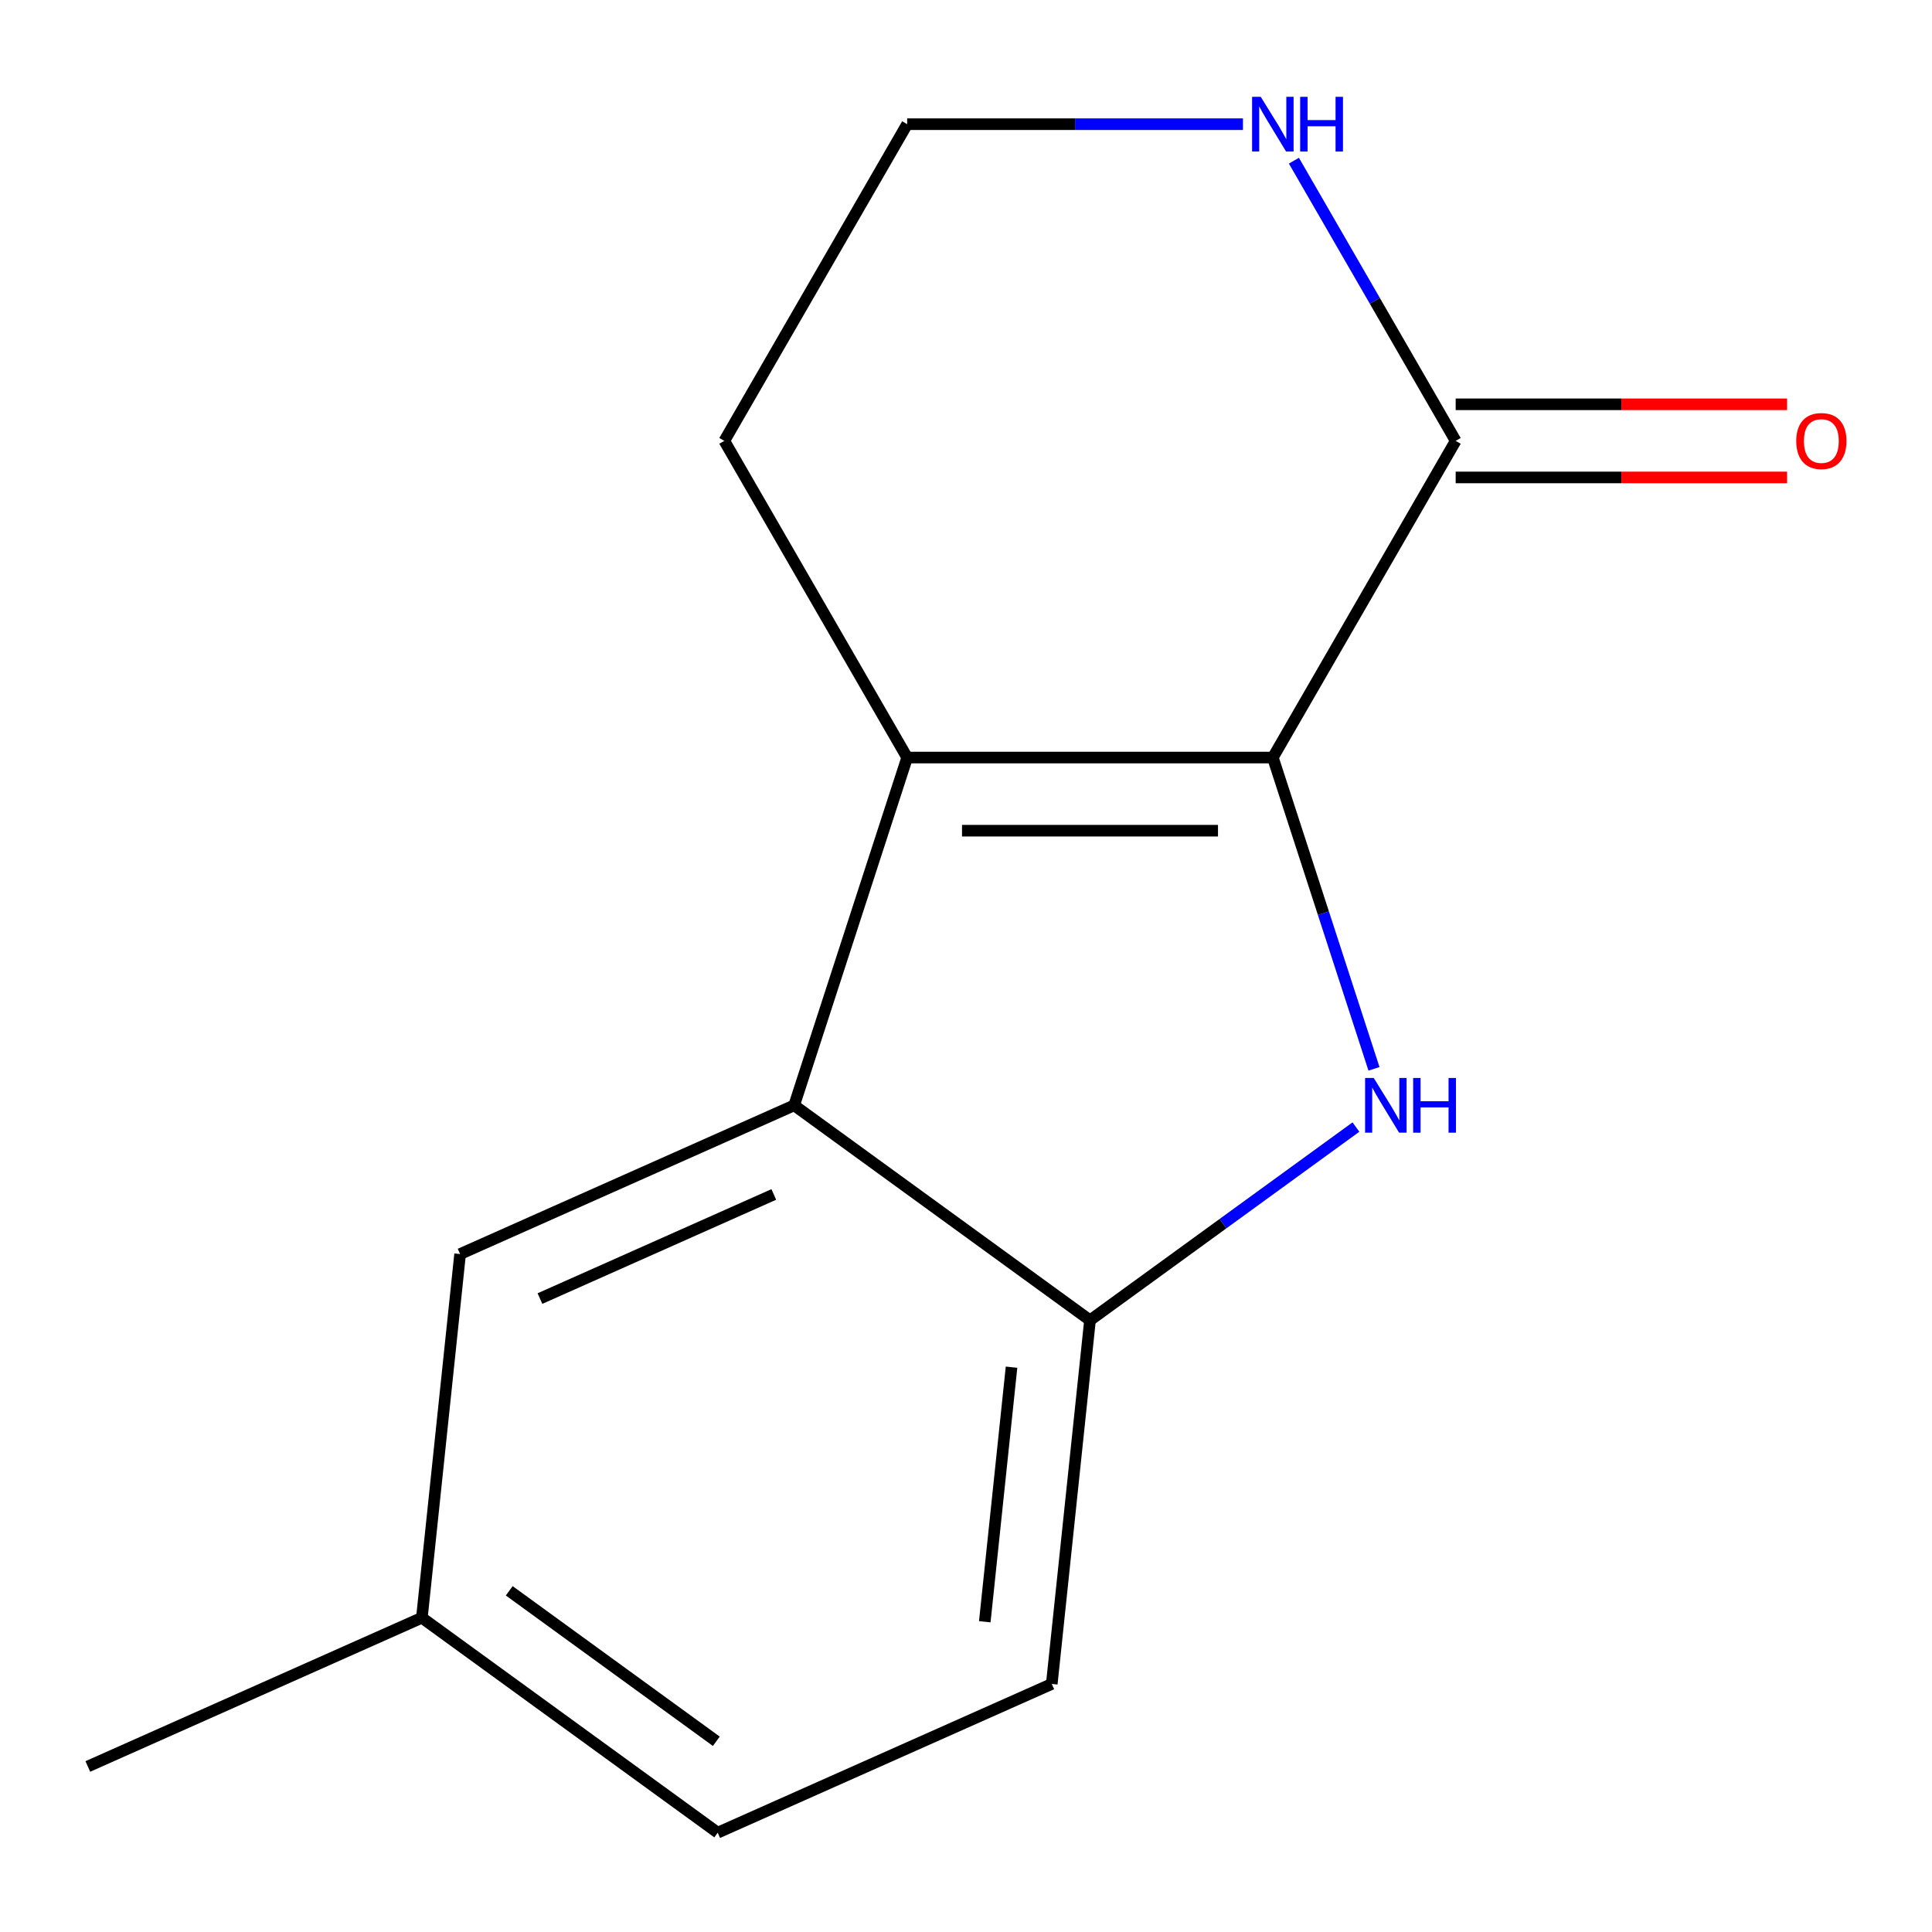 <?xml version='1.0' encoding='iso-8859-1'?>
<svg version='1.1' baseProfile='full'
              xmlns='http://www.w3.org/2000/svg'
                      xmlns:rdkit='http://www.rdkit.org/xml'
                      xmlns:xlink='http://www.w3.org/1999/xlink'
                  xml:space='preserve'
width='1000px' height='1000px' viewBox='0 0 1000 1000'>
<!-- END OF HEADER -->
<rect style='opacity:1.0;fill:#FFFFFF;stroke:none' width='1000' height='1000' x='0' y='0'> </rect>
<path class='bond-0' d='M 658.82,392.11 L 684.995,472.668' style='fill:none;fill-rule:evenodd;stroke:#000000;stroke-width:6px;stroke-linecap:butt;stroke-linejoin:miter;stroke-opacity:1' />
<path class='bond-0' d='M 684.995,472.668 L 711.17,553.227' style='fill:none;fill-rule:evenodd;stroke:#0000FF;stroke-width:6px;stroke-linecap:butt;stroke-linejoin:miter;stroke-opacity:1' />
<path class='bond-1' d='M 658.82,392.11 L 469.547,392.11' style='fill:none;fill-rule:evenodd;stroke:#000000;stroke-width:6px;stroke-linecap:butt;stroke-linejoin:miter;stroke-opacity:1' />
<path class='bond-1' d='M 630.429,429.964 L 497.938,429.964' style='fill:none;fill-rule:evenodd;stroke:#000000;stroke-width:6px;stroke-linecap:butt;stroke-linejoin:miter;stroke-opacity:1' />
<path class='bond-4' d='M 658.82,392.11 L 753.456,228.194' style='fill:none;fill-rule:evenodd;stroke:#000000;stroke-width:6px;stroke-linecap:butt;stroke-linejoin:miter;stroke-opacity:1' />
<path class='bond-3' d='M 701.836,583.36 L 633.01,633.365' style='fill:none;fill-rule:evenodd;stroke:#0000FF;stroke-width:6px;stroke-linecap:butt;stroke-linejoin:miter;stroke-opacity:1' />
<path class='bond-3' d='M 633.01,633.365 L 564.183,683.371' style='fill:none;fill-rule:evenodd;stroke:#000000;stroke-width:6px;stroke-linecap:butt;stroke-linejoin:miter;stroke-opacity:1' />
<path class='bond-2' d='M 469.547,392.11 L 411.058,572.119' style='fill:none;fill-rule:evenodd;stroke:#000000;stroke-width:6px;stroke-linecap:butt;stroke-linejoin:miter;stroke-opacity:1' />
<path class='bond-9' d='M 469.547,392.11 L 374.91,228.194' style='fill:none;fill-rule:evenodd;stroke:#000000;stroke-width:6px;stroke-linecap:butt;stroke-linejoin:miter;stroke-opacity:1' />
<path class='bond-6' d='M 411.058,572.119 L 238.149,649.103' style='fill:none;fill-rule:evenodd;stroke:#000000;stroke-width:6px;stroke-linecap:butt;stroke-linejoin:miter;stroke-opacity:1' />
<path class='bond-6' d='M 400.518,618.249 L 279.482,672.138' style='fill:none;fill-rule:evenodd;stroke:#000000;stroke-width:6px;stroke-linecap:butt;stroke-linejoin:miter;stroke-opacity:1' />
<path class='bond-14' d='M 411.058,572.119 L 564.183,683.371' style='fill:none;fill-rule:evenodd;stroke:#000000;stroke-width:6px;stroke-linecap:butt;stroke-linejoin:miter;stroke-opacity:1' />
<path class='bond-8' d='M 564.183,683.371 L 544.399,871.607' style='fill:none;fill-rule:evenodd;stroke:#000000;stroke-width:6px;stroke-linecap:butt;stroke-linejoin:miter;stroke-opacity:1' />
<path class='bond-8' d='M 523.568,707.65 L 509.719,839.415' style='fill:none;fill-rule:evenodd;stroke:#000000;stroke-width:6px;stroke-linecap:butt;stroke-linejoin:miter;stroke-opacity:1' />
<path class='bond-5' d='M 753.456,228.194 L 711.592,155.683' style='fill:none;fill-rule:evenodd;stroke:#000000;stroke-width:6px;stroke-linecap:butt;stroke-linejoin:miter;stroke-opacity:1' />
<path class='bond-5' d='M 711.592,155.683 L 669.727,83.171' style='fill:none;fill-rule:evenodd;stroke:#0000FF;stroke-width:6px;stroke-linecap:butt;stroke-linejoin:miter;stroke-opacity:1' />
<path class='bond-7' d='M 753.456,247.122 L 839.227,247.122' style='fill:none;fill-rule:evenodd;stroke:#000000;stroke-width:6px;stroke-linecap:butt;stroke-linejoin:miter;stroke-opacity:1' />
<path class='bond-7' d='M 839.227,247.122 L 924.997,247.122' style='fill:none;fill-rule:evenodd;stroke:#FF0000;stroke-width:6px;stroke-linecap:butt;stroke-linejoin:miter;stroke-opacity:1' />
<path class='bond-7' d='M 753.456,209.267 L 839.227,209.267' style='fill:none;fill-rule:evenodd;stroke:#000000;stroke-width:6px;stroke-linecap:butt;stroke-linejoin:miter;stroke-opacity:1' />
<path class='bond-7' d='M 839.227,209.267 L 924.997,209.267' style='fill:none;fill-rule:evenodd;stroke:#FF0000;stroke-width:6px;stroke-linecap:butt;stroke-linejoin:miter;stroke-opacity:1' />
<path class='bond-11' d='M 643.348,64.279 L 556.447,64.279' style='fill:none;fill-rule:evenodd;stroke:#0000FF;stroke-width:6px;stroke-linecap:butt;stroke-linejoin:miter;stroke-opacity:1' />
<path class='bond-11' d='M 556.447,64.279 L 469.547,64.279' style='fill:none;fill-rule:evenodd;stroke:#000000;stroke-width:6px;stroke-linecap:butt;stroke-linejoin:miter;stroke-opacity:1' />
<path class='bond-10' d='M 238.149,649.103 L 218.364,837.34' style='fill:none;fill-rule:evenodd;stroke:#000000;stroke-width:6px;stroke-linecap:butt;stroke-linejoin:miter;stroke-opacity:1' />
<path class='bond-12' d='M 544.399,871.607 L 371.489,948.591' style='fill:none;fill-rule:evenodd;stroke:#000000;stroke-width:6px;stroke-linecap:butt;stroke-linejoin:miter;stroke-opacity:1' />
<path class='bond-15' d='M 374.91,228.194 L 469.547,64.279' style='fill:none;fill-rule:evenodd;stroke:#000000;stroke-width:6px;stroke-linecap:butt;stroke-linejoin:miter;stroke-opacity:1' />
<path class='bond-13' d='M 218.364,837.34 L 45.455,914.324' style='fill:none;fill-rule:evenodd;stroke:#000000;stroke-width:6px;stroke-linecap:butt;stroke-linejoin:miter;stroke-opacity:1' />
<path class='bond-16' d='M 218.364,837.34 L 371.489,948.591' style='fill:none;fill-rule:evenodd;stroke:#000000;stroke-width:6px;stroke-linecap:butt;stroke-linejoin:miter;stroke-opacity:1' />
<path class='bond-16' d='M 263.583,823.402 L 370.771,901.279' style='fill:none;fill-rule:evenodd;stroke:#000000;stroke-width:6px;stroke-linecap:butt;stroke-linejoin:miter;stroke-opacity:1' />
<path  class='atom-1' d='M 711.048 557.959
L 720.328 572.959
Q 721.248 574.439, 722.728 577.119
Q 724.208 579.799, 724.288 579.959
L 724.288 557.959
L 728.048 557.959
L 728.048 586.279
L 724.168 586.279
L 714.208 569.879
Q 713.048 567.959, 711.808 565.759
Q 710.608 563.559, 710.248 562.879
L 710.248 586.279
L 706.568 586.279
L 706.568 557.959
L 711.048 557.959
' fill='#0000FF'/>
<path  class='atom-1' d='M 731.448 557.959
L 735.288 557.959
L 735.288 569.999
L 749.768 569.999
L 749.768 557.959
L 753.608 557.959
L 753.608 586.279
L 749.768 586.279
L 749.768 573.199
L 735.288 573.199
L 735.288 586.279
L 731.448 586.279
L 731.448 557.959
' fill='#0000FF'/>
<path  class='atom-6' d='M 652.56 50.119
L 661.84 65.119
Q 662.76 66.599, 664.24 69.279
Q 665.72 71.959, 665.8 72.119
L 665.8 50.119
L 669.56 50.119
L 669.56 78.439
L 665.68 78.439
L 655.72 62.039
Q 654.56 60.119, 653.32 57.919
Q 652.12 55.719, 651.76 55.039
L 651.76 78.439
L 648.08 78.439
L 648.08 50.119
L 652.56 50.119
' fill='#0000FF'/>
<path  class='atom-6' d='M 672.96 50.119
L 676.8 50.119
L 676.8 62.159
L 691.28 62.159
L 691.28 50.119
L 695.12 50.119
L 695.12 78.439
L 691.28 78.439
L 691.28 65.359
L 676.8 65.359
L 676.8 78.439
L 672.96 78.439
L 672.96 50.119
' fill='#0000FF'/>
<path  class='atom-8' d='M 929.729 228.274
Q 929.729 221.474, 933.089 217.674
Q 936.449 213.874, 942.729 213.874
Q 949.009 213.874, 952.369 217.674
Q 955.729 221.474, 955.729 228.274
Q 955.729 235.154, 952.329 239.074
Q 948.929 242.954, 942.729 242.954
Q 936.489 242.954, 933.089 239.074
Q 929.729 235.194, 929.729 228.274
M 942.729 239.754
Q 947.049 239.754, 949.369 236.874
Q 951.729 233.954, 951.729 228.274
Q 951.729 222.714, 949.369 219.914
Q 947.049 217.074, 942.729 217.074
Q 938.409 217.074, 936.049 219.874
Q 933.729 222.674, 933.729 228.274
Q 933.729 233.994, 936.049 236.874
Q 938.409 239.754, 942.729 239.754
' fill='#FF0000'/>
</svg>
